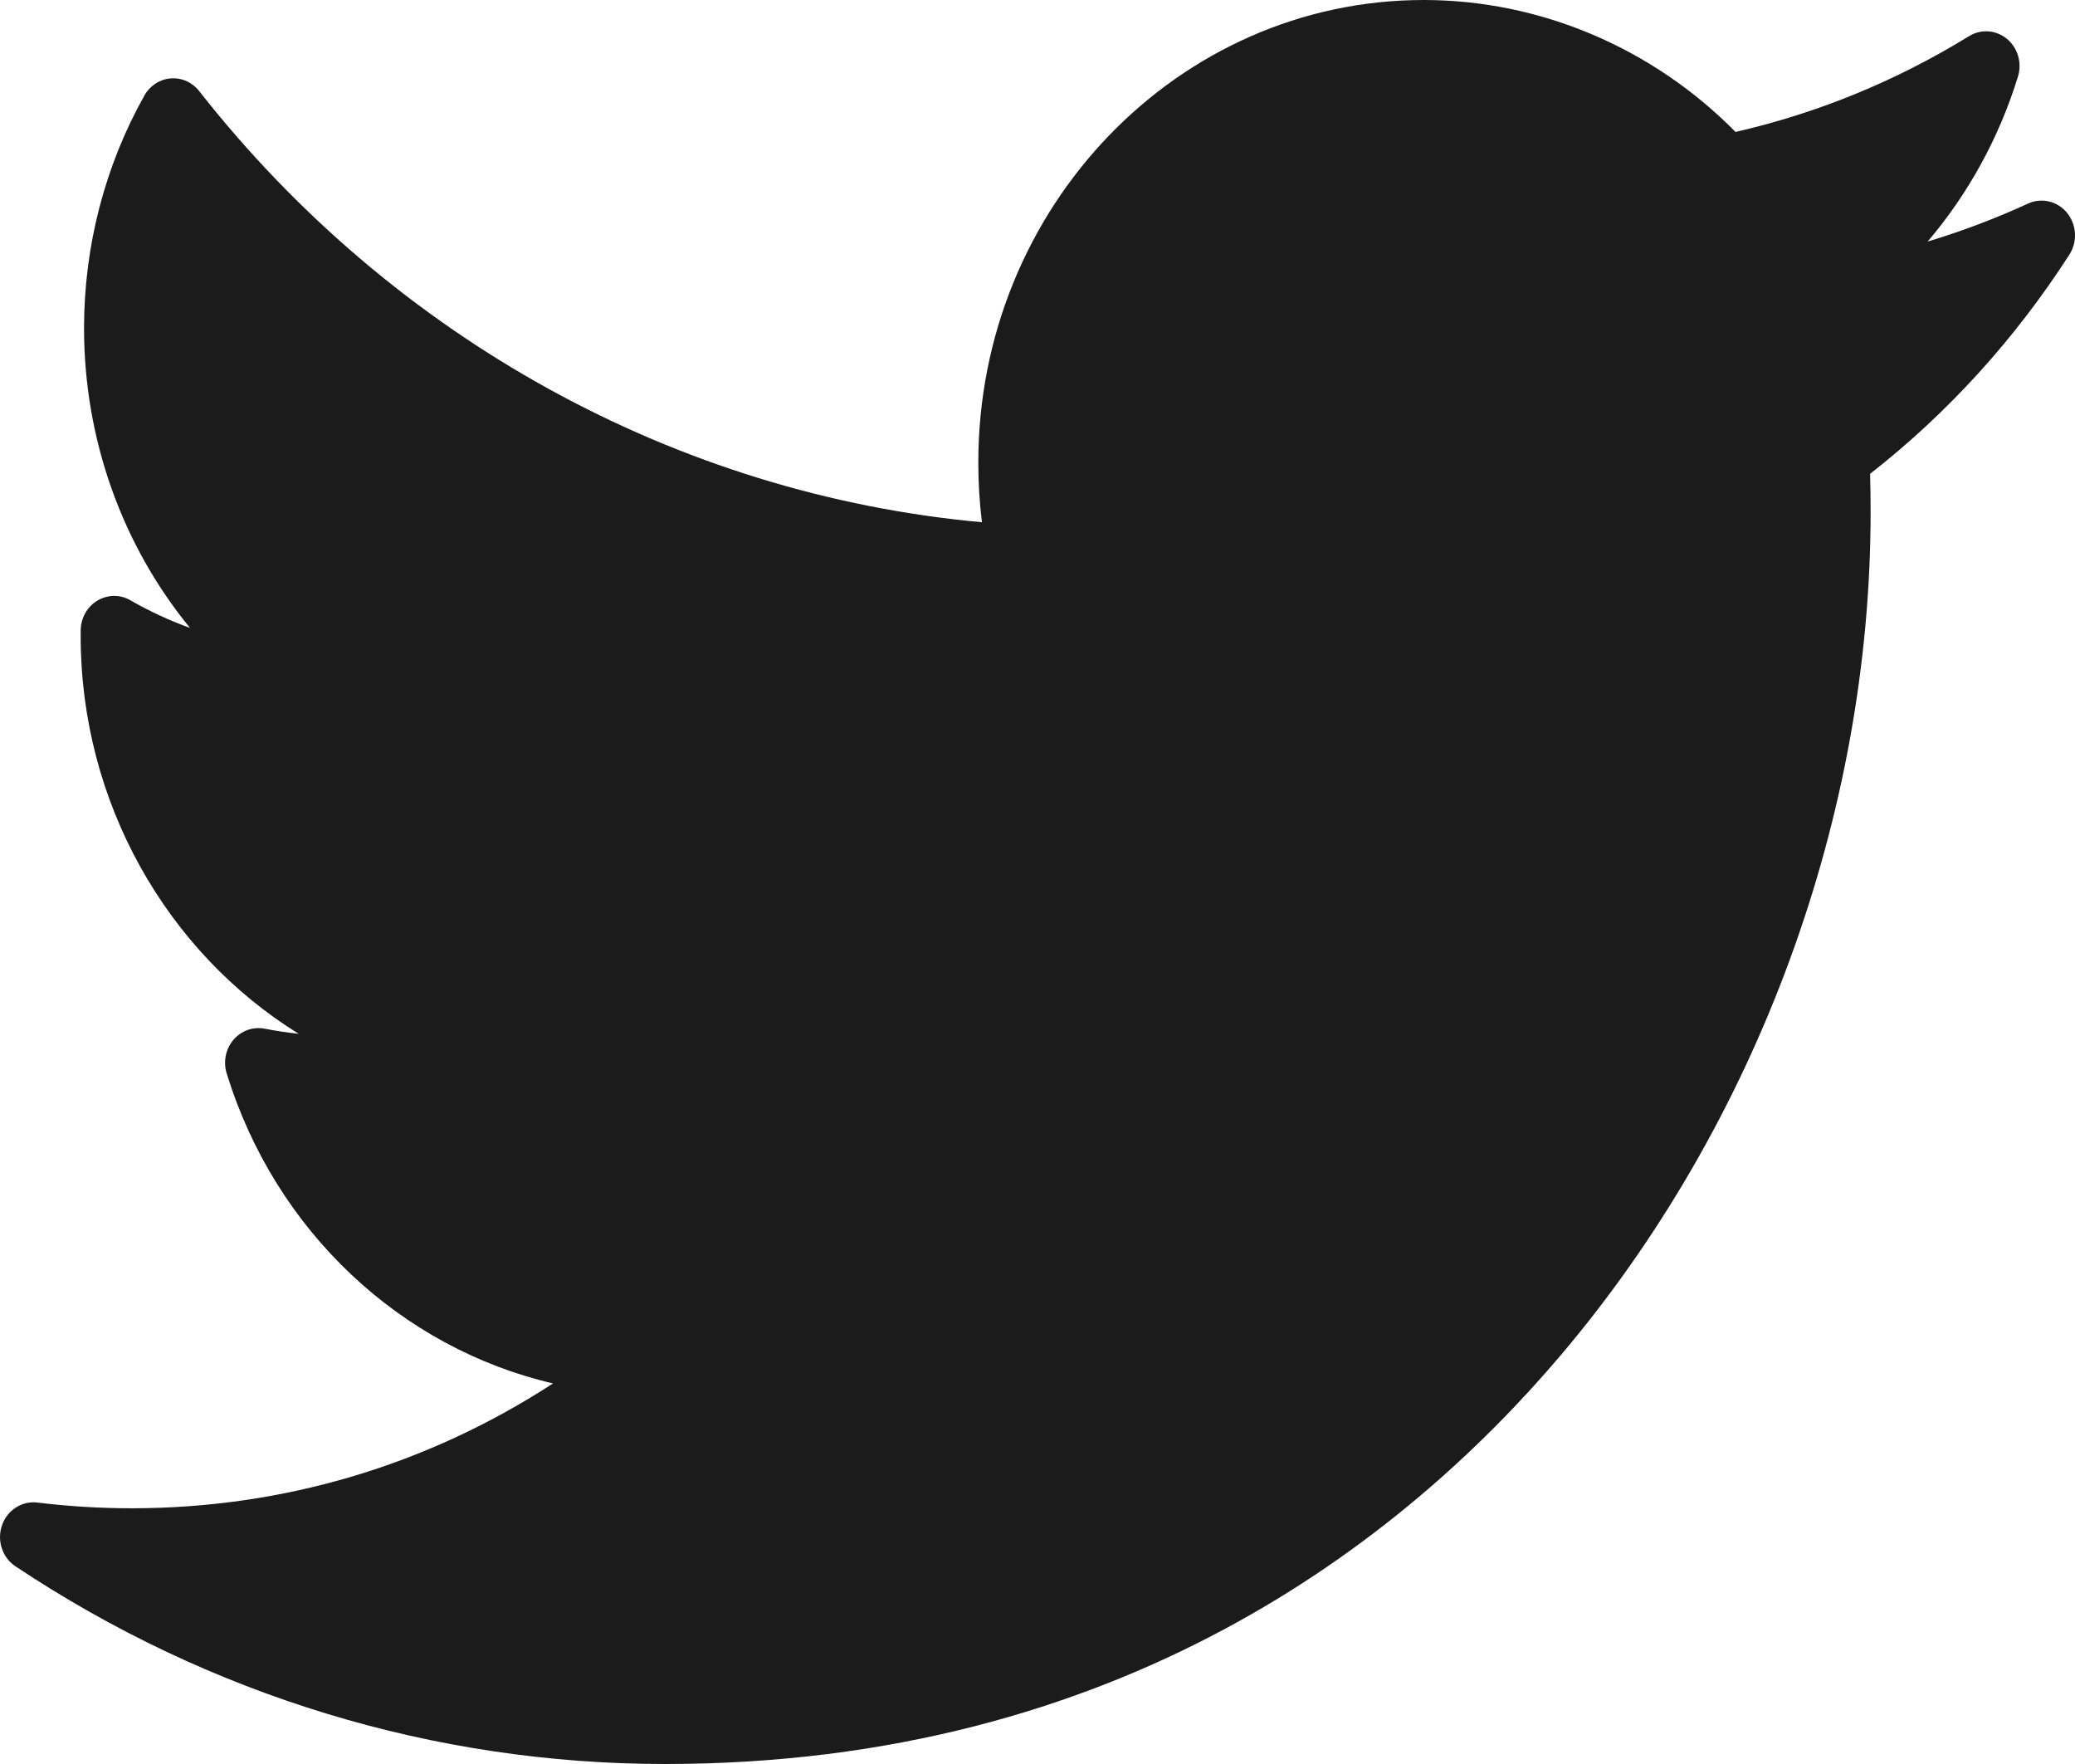 <svg width="40" height="34" viewBox="0 0 40 34" fill="none" xmlns="http://www.w3.org/2000/svg">
<path d="M39.094 3.924C38.465 4.213 37.819 4.457 37.159 4.656C37.941 3.738 38.536 2.658 38.9 1.477C38.982 1.212 38.897 0.922 38.688 0.749C38.478 0.576 38.187 0.555 37.957 0.697C36.555 1.56 35.042 2.18 33.456 2.543C31.859 0.922 29.689 0 27.446 0C22.711 0 18.859 3.999 18.859 8.915C18.859 9.302 18.882 9.687 18.929 10.066C13.054 9.531 7.591 6.533 3.84 1.756C3.707 1.586 3.501 1.494 3.29 1.511C3.079 1.528 2.889 1.652 2.783 1.842C2.022 3.197 1.62 4.747 1.62 6.324C1.62 8.472 2.358 10.511 3.663 12.103C3.267 11.96 2.882 11.782 2.514 11.57C2.317 11.456 2.076 11.458 1.88 11.575C1.684 11.691 1.561 11.906 1.556 12.14C1.555 12.18 1.555 12.22 1.555 12.26C1.555 15.466 3.217 18.353 5.758 19.926C5.54 19.903 5.322 19.87 5.105 19.828C4.882 19.783 4.652 19.864 4.501 20.041C4.35 20.218 4.3 20.465 4.37 20.69C5.31 23.739 7.732 25.981 10.66 26.665C8.232 28.244 5.455 29.071 2.54 29.071C1.931 29.071 1.32 29.034 0.721 28.961C0.424 28.924 0.139 29.106 0.038 29.4C-0.063 29.694 0.044 30.021 0.297 30.189C4.042 32.682 8.372 34 12.819 34C21.561 34 27.031 29.72 30.079 26.13C33.88 21.652 36.06 15.726 36.06 9.871C36.06 9.627 36.057 9.38 36.05 9.133C37.549 7.96 38.84 6.541 39.891 4.909C40.051 4.661 40.033 4.333 39.849 4.105C39.664 3.877 39.356 3.803 39.094 3.924Z" fill="#1B1B1B"/>
</svg>
